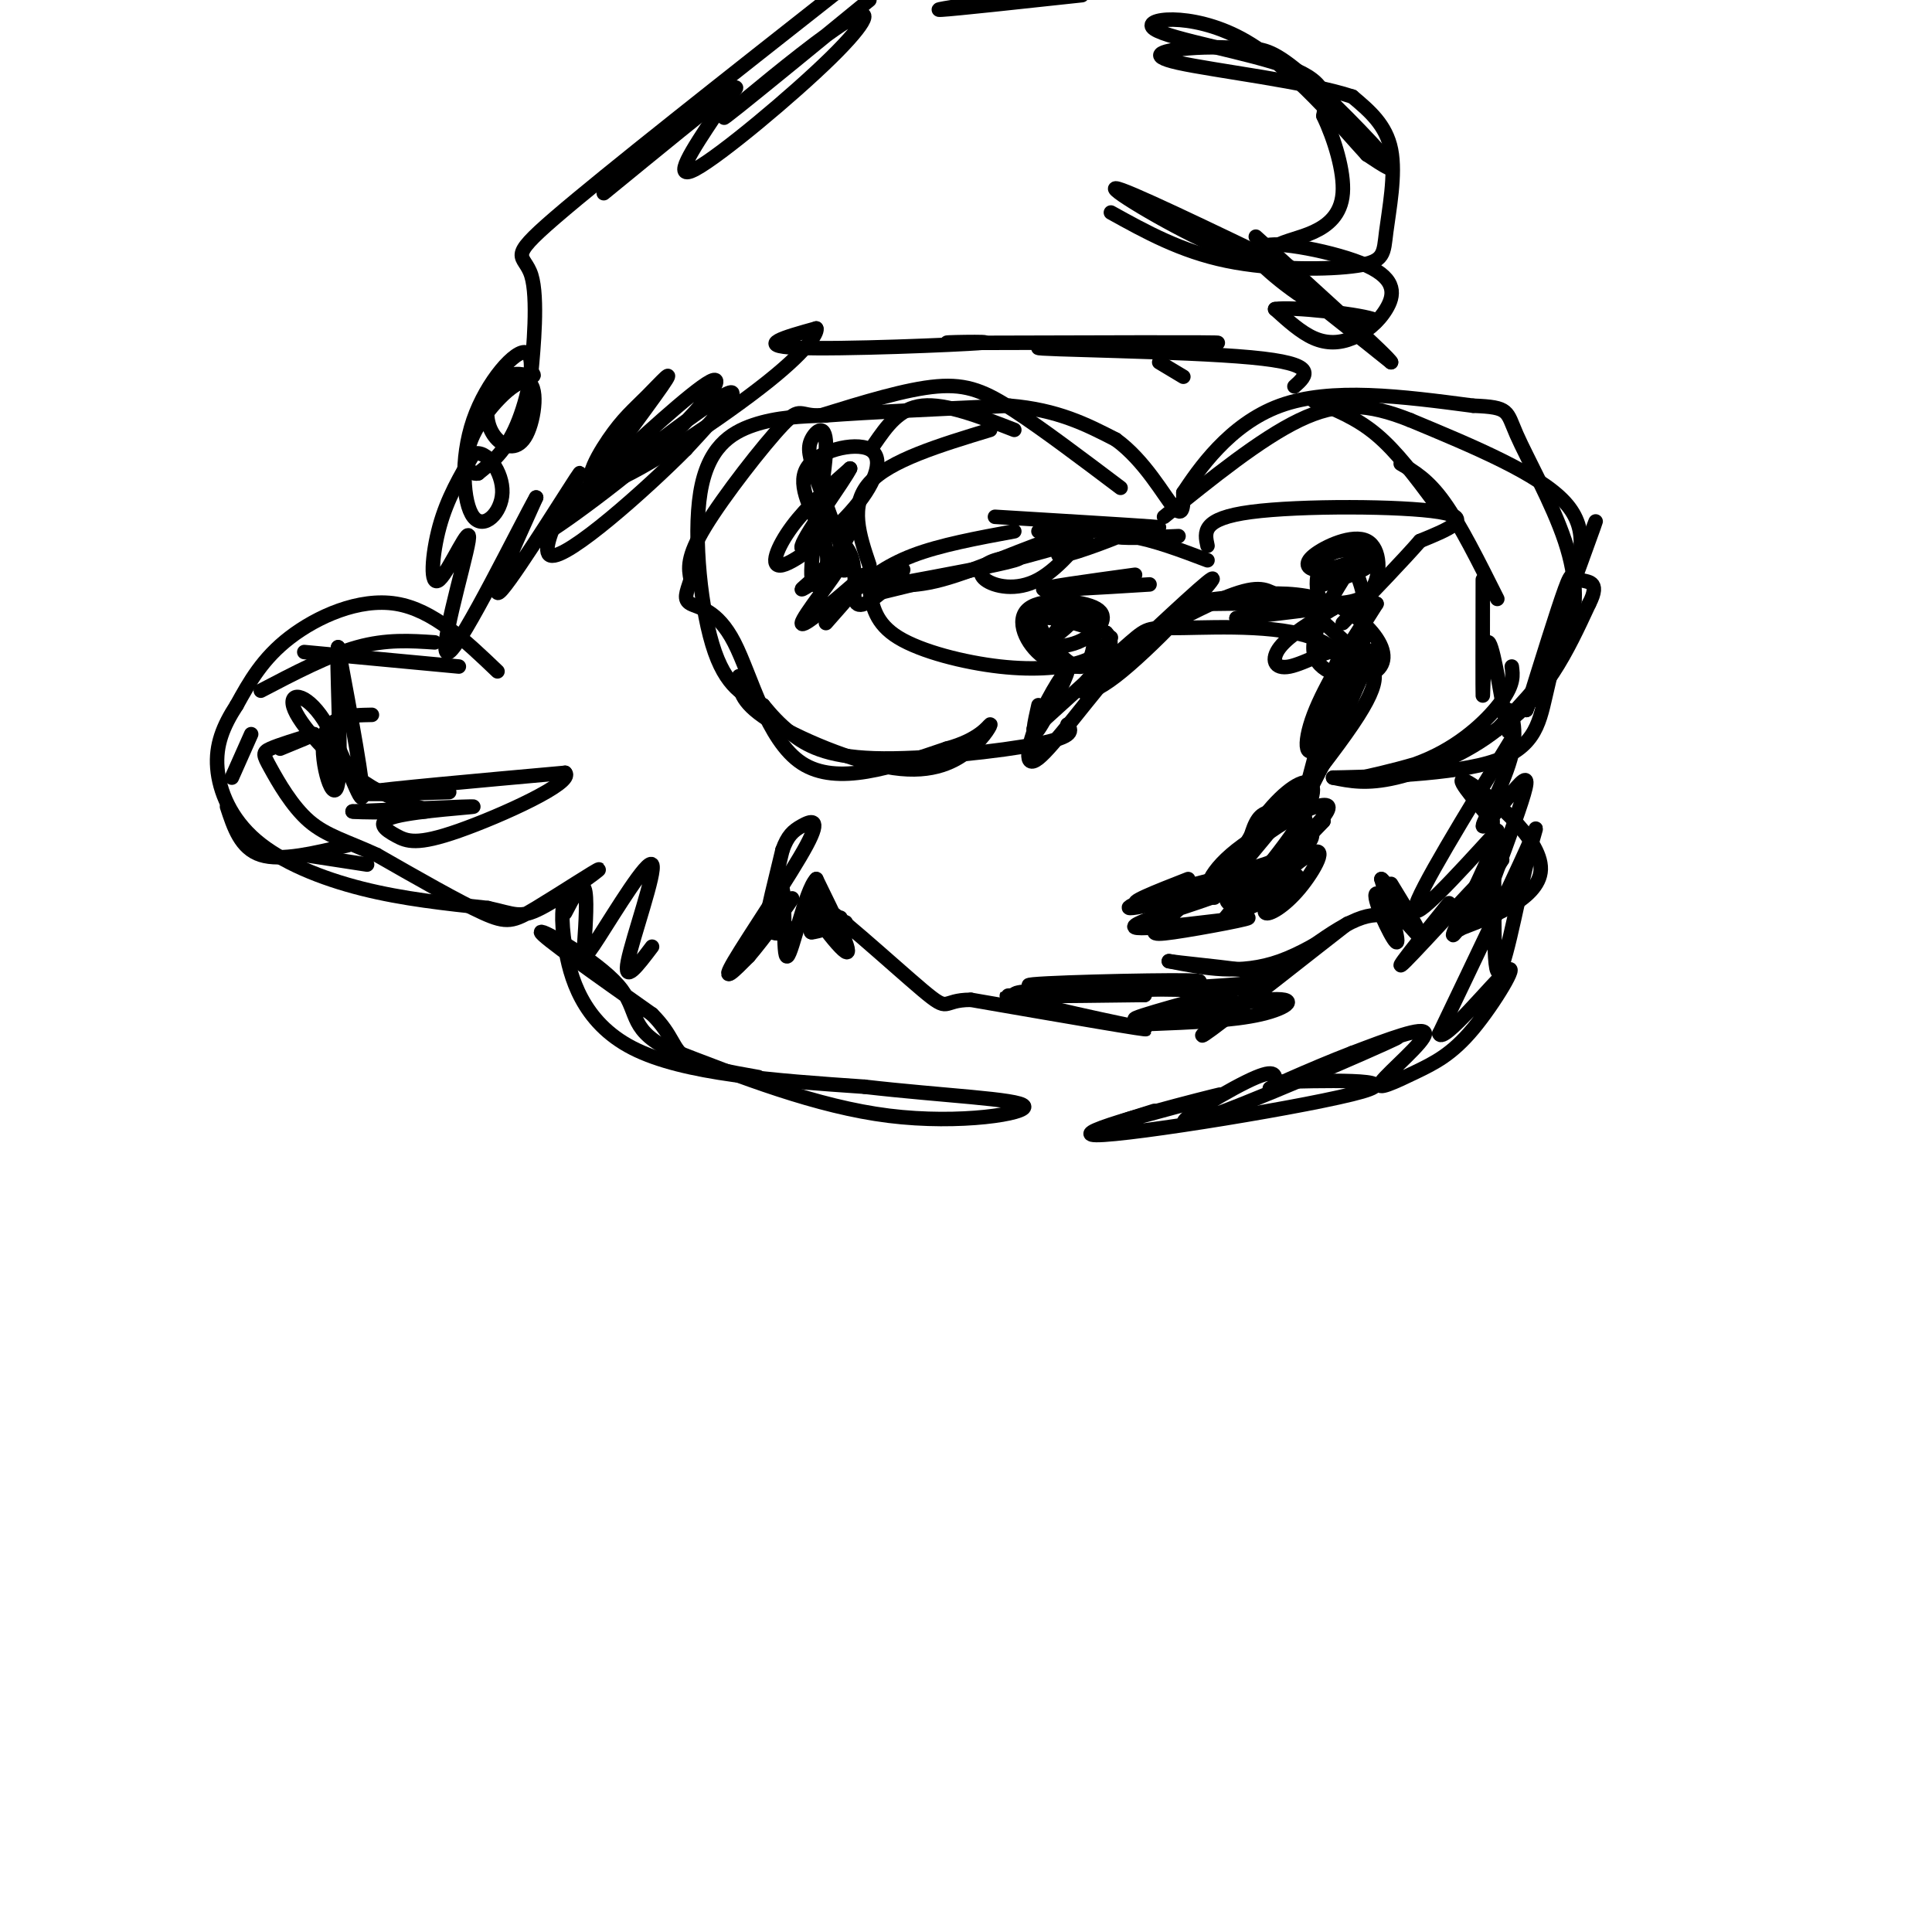 <svg viewBox='0 0 400 400' version='1.1' xmlns='http://www.w3.org/2000/svg' xmlns:xlink='http://www.w3.org/1999/xlink'><g fill='none' stroke='#000000' stroke-width='3' stroke-linecap='round' stroke-linejoin='round'><path d='M214,151c8.033,-7.301 16.067,-14.603 20,-18c3.933,-3.397 3.766,-2.890 11,-3c7.234,-0.110 21.871,-0.837 29,3c7.129,3.837 6.751,12.239 3,20c-3.751,7.761 -10.876,14.880 -18,22'/><path d='M259,175c-2.931,4.705 -1.260,5.467 -6,7c-4.740,1.533 -15.892,3.836 -13,3c2.892,-0.836 19.826,-4.810 27,-8c7.174,-3.190 4.587,-5.595 2,-8'/><path d='M269,169c2.311,-8.933 7.089,-27.267 9,-33c1.911,-5.733 0.956,1.133 0,8'/><path d='M278,144c-2.230,7.247 -7.805,21.365 -6,18c1.805,-3.365 10.989,-24.211 12,-27c1.011,-2.789 -6.151,12.480 -10,18c-3.849,5.520 -4.385,1.291 -2,-5c2.385,-6.291 7.693,-14.646 13,-23'/><path d='M285,125c-0.232,-0.085 -7.314,11.201 -9,14c-1.686,2.799 2.022,-2.889 1,-4c-1.022,-1.111 -6.775,2.355 -10,3c-3.225,0.645 -3.921,-1.530 -2,-4c1.921,-2.470 6.461,-5.235 11,-8'/><path d='M276,126c-1.500,-1.000 -10.750,0.500 -20,2'/><path d='M256,128c3.464,-0.393 22.125,-2.375 21,-3c-1.125,-0.625 -22.036,0.107 -28,0c-5.964,-0.107 3.018,-1.054 12,-2'/><path d='M261,123c4.632,-0.300 10.211,-0.049 15,2c4.789,2.049 8.786,5.897 10,9c1.214,3.103 -0.356,5.463 -4,6c-3.644,0.537 -9.363,-0.748 -10,-5c-0.637,-4.252 3.809,-11.470 6,-15c2.191,-3.530 2.128,-3.374 3,-1c0.872,2.374 2.678,6.964 1,15c-1.678,8.036 -6.839,19.518 -12,31'/><path d='M270,165c0.605,-1.086 8.118,-19.302 10,-23c1.882,-3.698 -1.867,7.122 -5,14c-3.133,6.878 -5.651,9.813 -8,11c-2.349,1.187 -4.528,0.625 -6,2c-1.472,1.375 -2.236,4.688 -3,8'/><path d='M258,177c-3.169,4.689 -9.592,12.411 -5,7c4.592,-5.411 20.198,-23.957 27,-34c6.802,-10.043 4.801,-11.584 2,-14c-2.801,-2.416 -6.400,-5.708 -10,-9'/><path d='M272,127c-3.104,-2.146 -5.865,-3.012 -8,-4c-2.135,-0.988 -3.644,-2.099 -11,1c-7.356,3.099 -20.559,10.408 -26,15c-5.441,4.592 -3.119,6.467 4,1c7.119,-5.467 19.034,-18.276 20,-20c0.966,-1.724 -9.017,7.638 -19,17'/><path d='M232,137c-6.667,7.427 -13.833,17.496 -17,20c-3.167,2.504 -2.333,-2.556 0,-8c2.333,-5.444 6.167,-11.274 6,-10c-0.167,1.274 -4.333,9.650 -6,12c-1.667,2.350 -0.833,-1.325 0,-5'/><path d='M221,150c0.839,1.238 1.679,2.476 -6,4c-7.679,1.524 -23.875,3.333 -34,3c-10.125,-0.333 -14.179,-2.810 -17,-5c-2.821,-2.190 -4.411,-4.095 -6,-6'/><path d='M158,146c-2.884,-1.636 -7.093,-2.727 -10,-11c-2.907,-8.273 -4.514,-23.727 -3,-33c1.514,-9.273 6.147,-12.364 11,-14c4.853,-1.636 9.927,-1.818 15,-2'/><path d='M171,86c8.833,-0.667 23.417,-1.333 38,-2'/><path d='M209,84c10.000,0.833 16.000,3.917 22,7'/><path d='M231,91c6.000,4.333 10.000,11.667 12,14c2.000,2.333 2.000,-0.333 2,-3'/><path d='M245,102c2.978,-4.467 9.422,-14.133 20,-18c10.578,-3.867 25.289,-1.933 40,0'/><path d='M305,84c7.665,0.303 6.828,1.061 9,6c2.172,4.939 7.354,14.061 10,22c2.646,7.939 2.756,14.697 0,21c-2.756,6.303 -8.378,12.152 -14,18'/><path d='M310,151c-6.267,5.022 -14.933,8.578 -21,10c-6.067,1.422 -9.533,0.711 -13,0'/><path d='M276,161c4.571,-0.095 22.500,-0.333 32,-3c9.500,-2.667 10.571,-7.762 12,-14c1.429,-6.238 3.214,-13.619 5,-21'/><path d='M325,123c1.978,-6.733 4.422,-13.067 -1,-19c-5.422,-5.933 -18.711,-11.467 -32,-17'/><path d='M292,87c-8.844,-3.533 -14.956,-3.867 -23,0c-8.044,3.867 -18.022,11.933 -28,20'/><path d='M232,101c-8.044,-6.067 -16.089,-12.133 -22,-16c-5.911,-3.867 -9.689,-5.533 -16,-5c-6.311,0.533 -15.156,3.267 -24,6'/><path d='M170,86c-4.607,0.262 -4.125,-2.083 -8,2c-3.875,4.083 -12.107,14.595 -16,21c-3.893,6.405 -3.446,8.702 -3,11'/><path d='M143,120c-0.882,2.758 -1.587,4.152 0,5c1.587,0.848 5.466,1.152 9,8c3.534,6.848 6.724,20.242 14,25c7.276,4.758 18.638,0.879 30,-3'/><path d='M196,155c6.768,-1.800 8.689,-4.800 9,-5c0.311,-0.200 -0.989,2.400 -4,5c-3.011,2.600 -7.734,5.200 -16,4c-8.266,-1.200 -20.076,-6.200 -26,-10c-5.924,-3.800 -5.962,-6.400 -6,-9'/><path d='M230,132c-1.202,1.881 -2.405,3.762 -6,5c-3.595,1.238 -9.583,1.833 -17,1c-7.417,-0.833 -16.262,-3.095 -21,-6c-4.738,-2.905 -5.369,-6.452 -6,-10'/><path d='M180,122c-1.000,-1.667 -0.500,-0.833 0,0'/><path d='M179,120c4.289,1.000 8.578,2.000 16,0c7.422,-2.000 17.978,-7.000 25,-9c7.022,-2.000 10.511,-1.000 14,0'/><path d='M234,111c5.000,0.833 10.500,2.917 16,5'/><path d='M250,113c-0.622,-2.822 -1.244,-5.644 9,-7c10.244,-1.356 31.356,-1.244 39,0c7.644,1.244 1.822,3.622 -4,6'/><path d='M294,112c-3.333,3.833 -9.667,10.417 -16,17'/><path d='M281,116c-2.959,1.019 -5.917,2.038 -8,2c-2.083,-0.038 -3.290,-1.134 -1,-3c2.290,-1.866 8.078,-4.502 11,-3c2.922,1.502 2.978,7.144 1,10c-1.978,2.856 -5.989,2.928 -10,3'/><path d='M274,125c-1.976,-1.798 -1.917,-7.792 1,-10c2.917,-2.208 8.690,-0.631 9,1c0.310,1.631 -4.845,3.315 -10,5'/><path d='M219,129c2.944,-1.203 5.888,-2.405 7,0c1.112,2.405 0.391,8.418 -2,9c-2.391,0.582 -6.451,-4.266 -8,-7c-1.549,-2.734 -0.585,-3.352 2,-3c2.585,0.352 6.793,1.676 11,3'/><path d='M229,131c1.806,1.728 0.821,4.547 -2,6c-2.821,1.453 -7.477,1.541 -11,-1c-3.523,-2.541 -5.913,-7.712 -3,-10c2.913,-2.288 11.131,-1.693 14,0c2.869,1.693 0.391,4.484 -2,6c-2.391,1.516 -4.696,1.758 -7,2'/><path d='M218,134c-2.911,-0.820 -6.687,-3.869 -5,-6c1.687,-2.131 8.839,-3.343 10,-2c1.161,1.343 -3.668,5.241 -5,6c-1.332,0.759 0.834,-1.620 3,-4'/><path d='M221,128c0.167,-0.667 -0.917,-0.333 -2,0'/><path d='M180,117c-2.083,-6.167 -4.167,-12.333 0,-17c4.167,-4.667 14.583,-7.833 25,-11'/><path d='M210,89c-7.083,-2.750 -14.167,-5.500 -19,-5c-4.833,0.500 -7.417,4.250 -10,8'/><path d='M176,123c3.667,-2.917 7.333,-5.833 13,-8c5.667,-2.167 13.333,-3.583 21,-5'/><path d='M181,123c18.167,-4.417 36.333,-8.833 42,-11c5.667,-2.167 -1.167,-2.083 -8,-2'/><path d='M206,107c13.667,0.833 27.333,1.667 32,2c4.667,0.333 0.333,0.167 -4,0'/><path d='M228,109c0.000,0.000 9.000,0.000 9,0'/><path d='M288,183c3.690,6.042 7.381,12.083 6,11c-1.381,-1.083 -7.833,-9.292 -9,-9c-1.167,0.292 2.952,9.083 4,10c1.048,0.917 -0.976,-6.042 -3,-13'/><path d='M286,182c0.643,-0.012 3.750,6.458 4,8c0.250,1.542 -2.357,-1.845 -8,0c-5.643,1.845 -14.321,8.923 -23,16'/><path d='M259,206c-7.140,5.445 -13.491,11.057 -8,7c5.491,-4.057 22.825,-17.785 27,-21c4.175,-3.215 -4.807,4.081 -13,7c-8.193,2.919 -15.596,1.459 -23,0'/><path d='M242,199c4.595,0.726 27.583,2.542 21,4c-6.583,1.458 -42.738,2.560 -52,3c-9.262,0.440 8.369,0.220 26,0'/><path d='M237,206c-4.119,-0.488 -27.417,-1.708 -27,0c0.417,1.708 24.548,6.345 27,7c2.452,0.655 -16.774,-2.673 -36,-6'/><path d='M201,207c-6.309,-0.006 -4.083,2.978 -10,-2c-5.917,-4.978 -19.978,-17.917 -23,-19c-3.022,-1.083 4.994,9.691 7,11c2.006,1.309 -1.997,-6.845 -6,-15'/><path d='M169,182c-2.284,2.273 -4.994,15.455 -6,16c-1.006,0.545 -0.309,-11.545 -1,-14c-0.691,-2.455 -2.769,4.727 -3,5c-0.231,0.273 1.384,-6.364 3,-13'/><path d='M162,176c1.061,-3.000 2.212,-4.000 4,-5c1.788,-1.000 4.212,-2.000 1,4c-3.212,6.000 -12.061,19.000 -15,24c-2.939,5.000 0.030,2.000 3,-1'/><path d='M155,198c2.984,-3.459 8.943,-11.606 9,-12c0.057,-0.394 -5.789,6.967 -7,8c-1.211,1.033 2.212,-4.260 3,-5c0.788,-0.740 -1.061,3.074 0,4c1.061,0.926 5.030,-1.037 9,-3'/><path d='M169,190c2.448,-0.684 4.069,-0.895 3,0c-1.069,0.895 -4.826,2.895 -4,3c0.826,0.105 6.236,-1.684 7,-2c0.764,-0.316 -3.118,0.842 -7,2'/><path d='M168,193c-0.167,-0.167 2.917,-1.583 6,-3'/><path d='M246,182c-6.687,2.617 -13.375,5.234 -10,5c3.375,-0.234 16.812,-3.321 16,-3c-0.812,0.321 -15.872,4.048 -18,4c-2.128,-0.048 8.678,-3.871 14,-5c5.322,-1.129 5.161,0.435 5,2'/><path d='M253,185c-4.925,2.066 -19.737,6.230 -18,7c1.737,0.770 20.022,-1.856 23,-2c2.978,-0.144 -9.352,2.192 -15,3c-5.648,0.808 -4.614,0.088 -1,-3c3.614,-3.088 9.807,-8.544 16,-14'/><path d='M258,176c4.853,-3.929 8.986,-6.750 11,-7c2.014,-0.250 1.910,2.071 -2,6c-3.910,3.929 -11.625,9.465 -15,10c-3.375,0.535 -2.409,-3.933 4,-9c6.409,-5.067 18.260,-10.733 19,-9c0.740,1.733 -9.630,10.867 -20,20'/><path d='M255,187c-2.806,0.654 0.179,-7.712 4,-14c3.821,-6.288 8.478,-10.500 11,-11c2.522,-0.500 2.910,2.712 -2,10c-4.910,7.288 -15.117,18.654 -15,19c0.117,0.346 10.559,-10.327 21,-21'/><path d='M274,170c-1.738,1.870 -16.585,17.045 -18,19c-1.415,1.955 10.600,-9.311 15,-12c4.400,-2.689 1.185,3.199 -2,7c-3.185,3.801 -6.338,5.515 -7,5c-0.662,-0.515 1.169,-3.257 3,-6'/><path d='M265,183c1.821,-1.548 4.875,-2.417 3,-1c-1.875,1.417 -8.679,5.119 -10,6c-1.321,0.881 2.839,-1.060 7,-3'/><path d='M238,212c8.625,-0.337 17.250,-0.673 23,-2c5.750,-1.327 8.624,-3.644 1,-3c-7.624,0.644 -25.745,4.250 -27,4c-1.255,-0.250 14.356,-4.357 20,-6c5.644,-1.643 1.322,-0.821 -3,0'/><path d='M252,205c-11.429,-0.143 -38.500,-0.500 -39,-1c-0.500,-0.500 25.571,-1.143 33,-1c7.429,0.143 -3.786,1.071 -15,2'/><path d='M235,119c-9.750,1.333 -19.500,2.667 -19,3c0.500,0.333 11.250,-0.333 22,-1'/><path d='M244,111c-6.280,0.292 -12.560,0.583 -13,0c-0.440,-0.583 4.958,-2.042 3,-1c-1.958,1.042 -11.274,4.583 -14,5c-2.726,0.417 1.137,-2.292 5,-5'/><path d='M225,110c-0.830,1.431 -5.405,7.508 -10,10c-4.595,2.492 -9.211,1.400 -11,0c-1.789,-1.400 -0.751,-3.108 2,-4c2.751,-0.892 7.215,-0.969 4,0c-3.215,0.969 -14.107,2.985 -25,5'/><path d='M185,121c-2.964,-0.381 2.125,-3.833 2,-3c-0.125,0.833 -5.464,5.952 -8,7c-2.536,1.048 -2.268,-1.976 -2,-5'/><path d='M177,120c-0.284,-1.989 0.006,-4.461 -2,-7c-2.006,-2.539 -6.309,-5.145 -6,-3c0.309,2.145 5.231,9.041 6,8c0.769,-1.041 -2.616,-10.021 -6,-19'/><path d='M169,99c-1.399,-4.474 -1.897,-6.157 -1,-8c0.897,-1.843 3.189,-3.844 3,2c-0.189,5.844 -2.859,19.535 -3,25c-0.141,5.465 2.245,2.704 3,0c0.755,-2.704 -0.123,-5.352 -1,-8'/><path d='M170,110c-1.607,-3.803 -5.125,-9.310 -3,-13c2.125,-3.690 9.893,-5.563 13,-4c3.107,1.563 1.555,6.563 -3,12c-4.555,5.437 -12.111,11.310 -15,12c-2.889,0.690 -1.111,-3.803 2,-8c3.111,-4.197 7.556,-8.099 12,-12'/><path d='M176,97c-0.950,2.150 -9.326,13.526 -10,16c-0.674,2.474 6.356,-3.956 9,-5c2.644,-1.044 0.904,3.296 -2,7c-2.904,3.704 -6.973,6.773 -7,7c-0.027,0.227 3.986,-2.386 8,-5'/><path d='M174,117c-1.111,2.333 -7.889,10.667 -8,12c-0.111,1.333 6.444,-4.333 13,-10'/><path d='M179,119c0.833,0.000 -3.583,5.000 -8,10'/><path d='M245,78c0.000,0.000 -5.000,-3.000 -5,-3'/><path d='M268,80c2.601,-2.339 5.202,-4.679 -9,-6c-14.202,-1.321 -45.208,-1.625 -44,-2c1.208,-0.375 34.631,-0.821 37,-1c2.369,-0.179 -26.315,-0.089 -55,0'/><path d='M197,71c-4.845,-0.107 10.542,-0.375 6,0c-4.542,0.375 -29.012,1.393 -38,1c-8.988,-0.393 -2.494,-2.196 4,-4'/><path d='M169,68c0.330,0.482 -0.843,3.686 -10,11c-9.157,7.314 -26.296,18.739 -33,21c-6.704,2.261 -2.973,-4.640 0,-9c2.973,-4.360 5.189,-6.179 8,-9c2.811,-2.821 6.218,-6.644 3,-2c-3.218,4.644 -13.062,17.755 -16,22c-2.938,4.245 1.031,-0.378 5,-5'/><path d='M126,97c5.669,-5.300 17.342,-16.050 21,-18c3.658,-1.950 -0.700,4.900 -11,14c-10.300,9.100 -26.542,20.450 -23,17c3.542,-3.450 26.869,-21.700 35,-27c8.131,-5.300 1.065,2.350 -6,10'/><path d='M142,93c-7.911,8.003 -24.687,23.011 -28,22c-3.313,-1.011 6.839,-18.041 6,-17c-0.839,1.041 -12.668,20.155 -16,24c-3.332,3.845 1.834,-7.577 7,-19'/><path d='M111,103c-3.328,5.868 -15.149,30.039 -18,32c-2.851,1.961 3.267,-18.289 4,-23c0.733,-4.711 -3.918,6.116 -6,8c-2.082,1.884 -1.595,-5.176 0,-11c1.595,-5.824 4.297,-10.412 7,-15'/><path d='M98,94c2.758,-1.061 6.152,3.785 6,8c-0.152,4.215 -3.850,7.798 -6,5c-2.150,-2.798 -2.752,-11.977 0,-20c2.752,-8.023 8.856,-14.891 11,-14c2.144,0.891 0.327,9.540 -2,15c-2.327,5.460 -5.163,7.730 -8,10'/><path d='M99,98c-2.109,0.571 -3.381,-3.002 -1,-8c2.381,-4.998 8.414,-11.421 11,-11c2.586,0.421 1.723,7.685 0,11c-1.723,3.315 -4.307,2.682 -6,1c-1.693,-1.682 -2.494,-4.415 -2,-7c0.494,-2.585 2.284,-5.024 4,-6c1.716,-0.976 3.358,-0.488 5,0'/><path d='M110,78c0.833,-0.167 0.417,-0.583 0,-1'/><path d='M110,77c0.417,-4.536 1.458,-15.375 0,-20c-1.458,-4.625 -5.417,-3.036 5,-12c10.417,-8.964 35.208,-28.482 60,-48'/><path d='M230,44c7.247,4.019 14.494,8.038 24,10c9.506,1.962 21.270,1.866 27,1c5.730,-0.866 5.427,-2.502 6,-7c0.573,-4.498 2.021,-11.856 1,-17c-1.021,-5.144 -4.510,-8.072 -8,-11'/><path d='M280,20c-9.344,-3.106 -28.704,-5.371 -36,-7c-7.296,-1.629 -2.527,-2.622 2,-3c4.527,-0.378 8.811,-0.143 12,0c3.189,0.143 5.282,0.192 11,5c5.718,4.808 15.062,14.374 18,18c2.938,3.626 -0.531,1.313 -4,-1'/><path d='M283,32c-4.992,-5.373 -15.472,-18.306 -26,-24c-10.528,-5.694 -21.104,-4.148 -18,-2c3.104,2.148 19.887,4.900 28,8c8.113,3.100 7.557,6.550 7,10'/><path d='M274,24c2.243,4.717 4.349,11.508 4,16c-0.349,4.492 -3.154,6.684 -6,8c-2.846,1.316 -5.732,1.755 -8,3c-2.268,1.245 -3.918,3.297 -12,0c-8.082,-3.297 -22.595,-11.942 -21,-12c1.595,-0.058 19.297,8.471 37,17'/><path d='M268,56c3.179,1.376 -7.375,-3.683 -6,-5c1.375,-1.317 14.678,1.108 21,4c6.322,2.892 5.664,6.249 4,9c-1.664,2.751 -4.333,4.894 -7,6c-2.667,1.106 -5.334,1.173 -8,0c-2.666,-1.173 -5.333,-3.587 -8,-6'/><path d='M264,64c3.604,-0.581 16.616,0.968 20,2c3.384,1.032 -2.858,1.547 -10,-2c-7.142,-3.547 -15.183,-11.156 -13,-10c2.183,1.156 14.592,11.078 27,21'/><path d='M288,75c-0.167,-0.833 -14.083,-13.417 -28,-26'/><path d='M207,0c-7.417,1.083 -14.833,2.167 -12,2c2.833,-0.167 15.917,-1.583 29,-3'/><path d='M180,0c-11.030,9.028 -22.060,18.056 -27,22c-4.940,3.944 -3.791,2.803 2,-2c5.791,-4.803 16.222,-13.267 21,-16c4.778,-2.733 3.902,0.264 -4,8c-7.902,7.736 -22.829,20.210 -28,23c-5.171,2.790 -0.585,-4.105 4,-11'/><path d='M148,24c2.444,-3.756 6.556,-7.644 3,-5c-3.556,2.644 -14.778,11.822 -26,21'/><path d='M103,139c-6.667,-6.378 -13.333,-12.756 -21,-14c-7.667,-1.244 -16.333,2.644 -22,7c-5.667,4.356 -8.333,9.178 -11,14'/><path d='M49,146c-2.825,4.348 -4.386,8.217 -4,13c0.386,4.783 2.719,10.480 8,15c5.281,4.520 13.509,7.863 22,10c8.491,2.137 17.246,3.069 26,4'/><path d='M101,188c5.603,1.220 6.609,2.269 11,0c4.391,-2.269 12.167,-7.856 12,-8c-0.167,-0.144 -8.276,5.153 -13,8c-4.724,2.847 -6.064,3.242 -11,1c-4.936,-2.242 -13.468,-7.121 -22,-12'/><path d='M78,177c-6.118,-2.829 -10.413,-3.903 -14,-7c-3.587,-3.097 -6.466,-8.219 -8,-11c-1.534,-2.781 -1.724,-3.223 0,-4c1.724,-0.777 5.362,-1.888 9,-3'/><path d='M65,152c0.333,0.000 -3.333,1.500 -7,3'/><path d='M93,164c-10.500,0.333 -21.000,0.667 -17,0c4.000,-0.667 22.500,-2.333 41,-4'/><path d='M117,160c2.059,1.983 -13.294,8.940 -22,12c-8.706,3.060 -10.767,2.222 -13,1c-2.233,-1.222 -4.640,-2.829 0,-4c4.640,-1.171 16.326,-1.906 16,-2c-0.326,-0.094 -12.663,0.453 -25,1'/><path d='M73,168c-0.078,0.215 12.225,0.251 15,0c2.775,-0.251 -3.980,-0.791 -11,-5c-7.020,-4.209 -14.304,-12.087 -16,-16c-1.696,-3.913 2.197,-3.861 6,2c3.803,5.861 7.515,17.532 8,16c0.485,-1.532 -2.258,-16.266 -5,-31'/><path d='M70,134c-0.476,2.012 0.833,22.542 0,28c-0.833,5.458 -3.810,-4.155 -3,-9c0.810,-4.845 5.405,-4.923 10,-5'/><path d='M95,138c0.000,0.000 -32.000,-3.000 -32,-3'/><path d='M90,133c-5.000,-0.333 -10.000,-0.667 -16,1c-6.000,1.667 -13.000,5.333 -20,9'/><path d='M52,152c0.000,0.000 -4.000,9.000 -4,9'/><path d='M47,167c1.417,4.333 2.833,8.667 7,10c4.167,1.333 11.083,-0.333 18,-2'/><path d='M63,177c0.000,0.000 13.000,2.000 13,2'/><path d='M117,185c-0.489,2.489 -0.978,4.978 0,11c0.978,6.022 3.422,15.578 14,21c10.578,5.422 29.289,6.711 48,8'/><path d='M179,225c16.012,1.857 32.042,2.500 33,4c0.958,1.500 -13.155,3.857 -28,2c-14.845,-1.857 -30.423,-7.929 -46,-14'/><path d='M138,217c-8.155,-4.250 -5.542,-7.875 -10,-13c-4.458,-5.125 -15.988,-11.750 -16,-11c-0.012,0.750 11.494,8.875 23,17'/><path d='M135,210c4.467,4.467 4.133,7.133 7,9c2.867,1.867 8.933,2.933 15,4'/><path d='M272,83c4.417,1.750 8.833,3.500 13,7c4.167,3.500 8.083,8.750 12,14'/><path d='M290,96c2.833,1.667 5.667,3.333 9,8c3.333,4.667 7.167,12.333 11,20'/><path d='M307,120c-0.022,11.756 -0.044,23.511 0,24c0.044,0.489 0.156,-10.289 1,-11c0.844,-0.711 2.422,8.644 4,18'/><path d='M312,151c0.433,1.610 -0.484,-3.367 0,-4c0.484,-0.633 2.370,3.076 1,9c-1.370,5.924 -5.996,14.062 -6,15c-0.004,0.938 4.614,-5.324 7,-8c2.386,-2.676 2.539,-1.764 1,3c-1.539,4.764 -4.769,13.382 -8,22'/><path d='M307,188c-3.368,4.724 -7.789,5.534 -4,4c3.789,-1.534 15.789,-5.413 16,-12c0.211,-6.587 -11.368,-15.882 -15,-18c-3.632,-2.118 0.684,2.941 5,8'/><path d='M309,170c0.694,9.423 -0.072,28.979 1,31c1.072,2.021 3.981,-13.494 6,-22c2.019,-8.506 3.148,-10.002 0,-3c-3.148,7.002 -10.574,22.501 -18,38'/><path d='M298,214c0.660,2.331 11.311,-10.841 14,-13c2.689,-2.159 -2.583,6.695 -7,12c-4.417,5.305 -7.978,7.061 -12,9c-4.022,1.939 -8.506,4.060 -7,2c1.506,-2.060 9.002,-8.303 9,-10c-0.002,-1.697 -7.501,1.151 -15,4'/><path d='M280,218c-8.165,3.121 -21.077,8.925 -16,7c5.077,-1.925 28.144,-11.578 25,-10c-3.144,1.578 -32.500,14.386 -41,17c-8.500,2.614 3.857,-4.968 10,-8c6.143,-3.032 6.071,-1.516 6,0'/><path d='M264,224c8.778,-0.236 27.724,-0.826 18,2c-9.724,2.826 -48.118,9.069 -55,9c-6.882,-0.069 17.748,-6.448 24,-8c6.252,-1.552 -5.874,1.724 -18,5'/><path d='M233,232c-2.000,0.500 2.000,-0.750 6,-2'/><path d='M313,138c0.236,1.759 0.472,3.518 -2,7c-2.472,3.482 -7.652,8.686 -15,12c-7.348,3.314 -16.863,4.738 -14,4c2.863,-0.738 18.104,-3.640 28,-10c9.896,-6.360 14.448,-16.180 19,-26'/><path d='M329,125c2.571,-4.976 -0.500,-4.417 -2,-5c-1.500,-0.583 -1.429,-2.310 -3,2c-1.571,4.310 -4.786,14.655 -8,25'/><path d='M316,147c2.311,-5.756 12.089,-32.644 14,-38c1.911,-5.356 -4.044,10.822 -10,27'/><path d='M313,153c-9.750,15.917 -19.500,31.833 -20,35c-0.500,3.167 8.250,-6.417 17,-16'/><path d='M310,172c0.200,2.844 -7.800,17.956 -9,21c-1.200,3.044 4.400,-5.978 10,-15'/><path d='M311,178c-3.289,2.867 -16.511,17.533 -20,21c-3.489,3.467 2.756,-4.267 9,-12'/><path d='M135,196c-2.987,3.954 -5.974,7.909 -5,3c0.974,-4.909 5.910,-18.680 5,-20c-0.910,-1.320 -7.667,9.811 -11,15c-3.333,5.189 -3.244,4.435 -3,1c0.244,-3.435 0.641,-9.553 0,-11c-0.641,-1.447 -2.321,1.776 -4,5'/></g>
</svg>